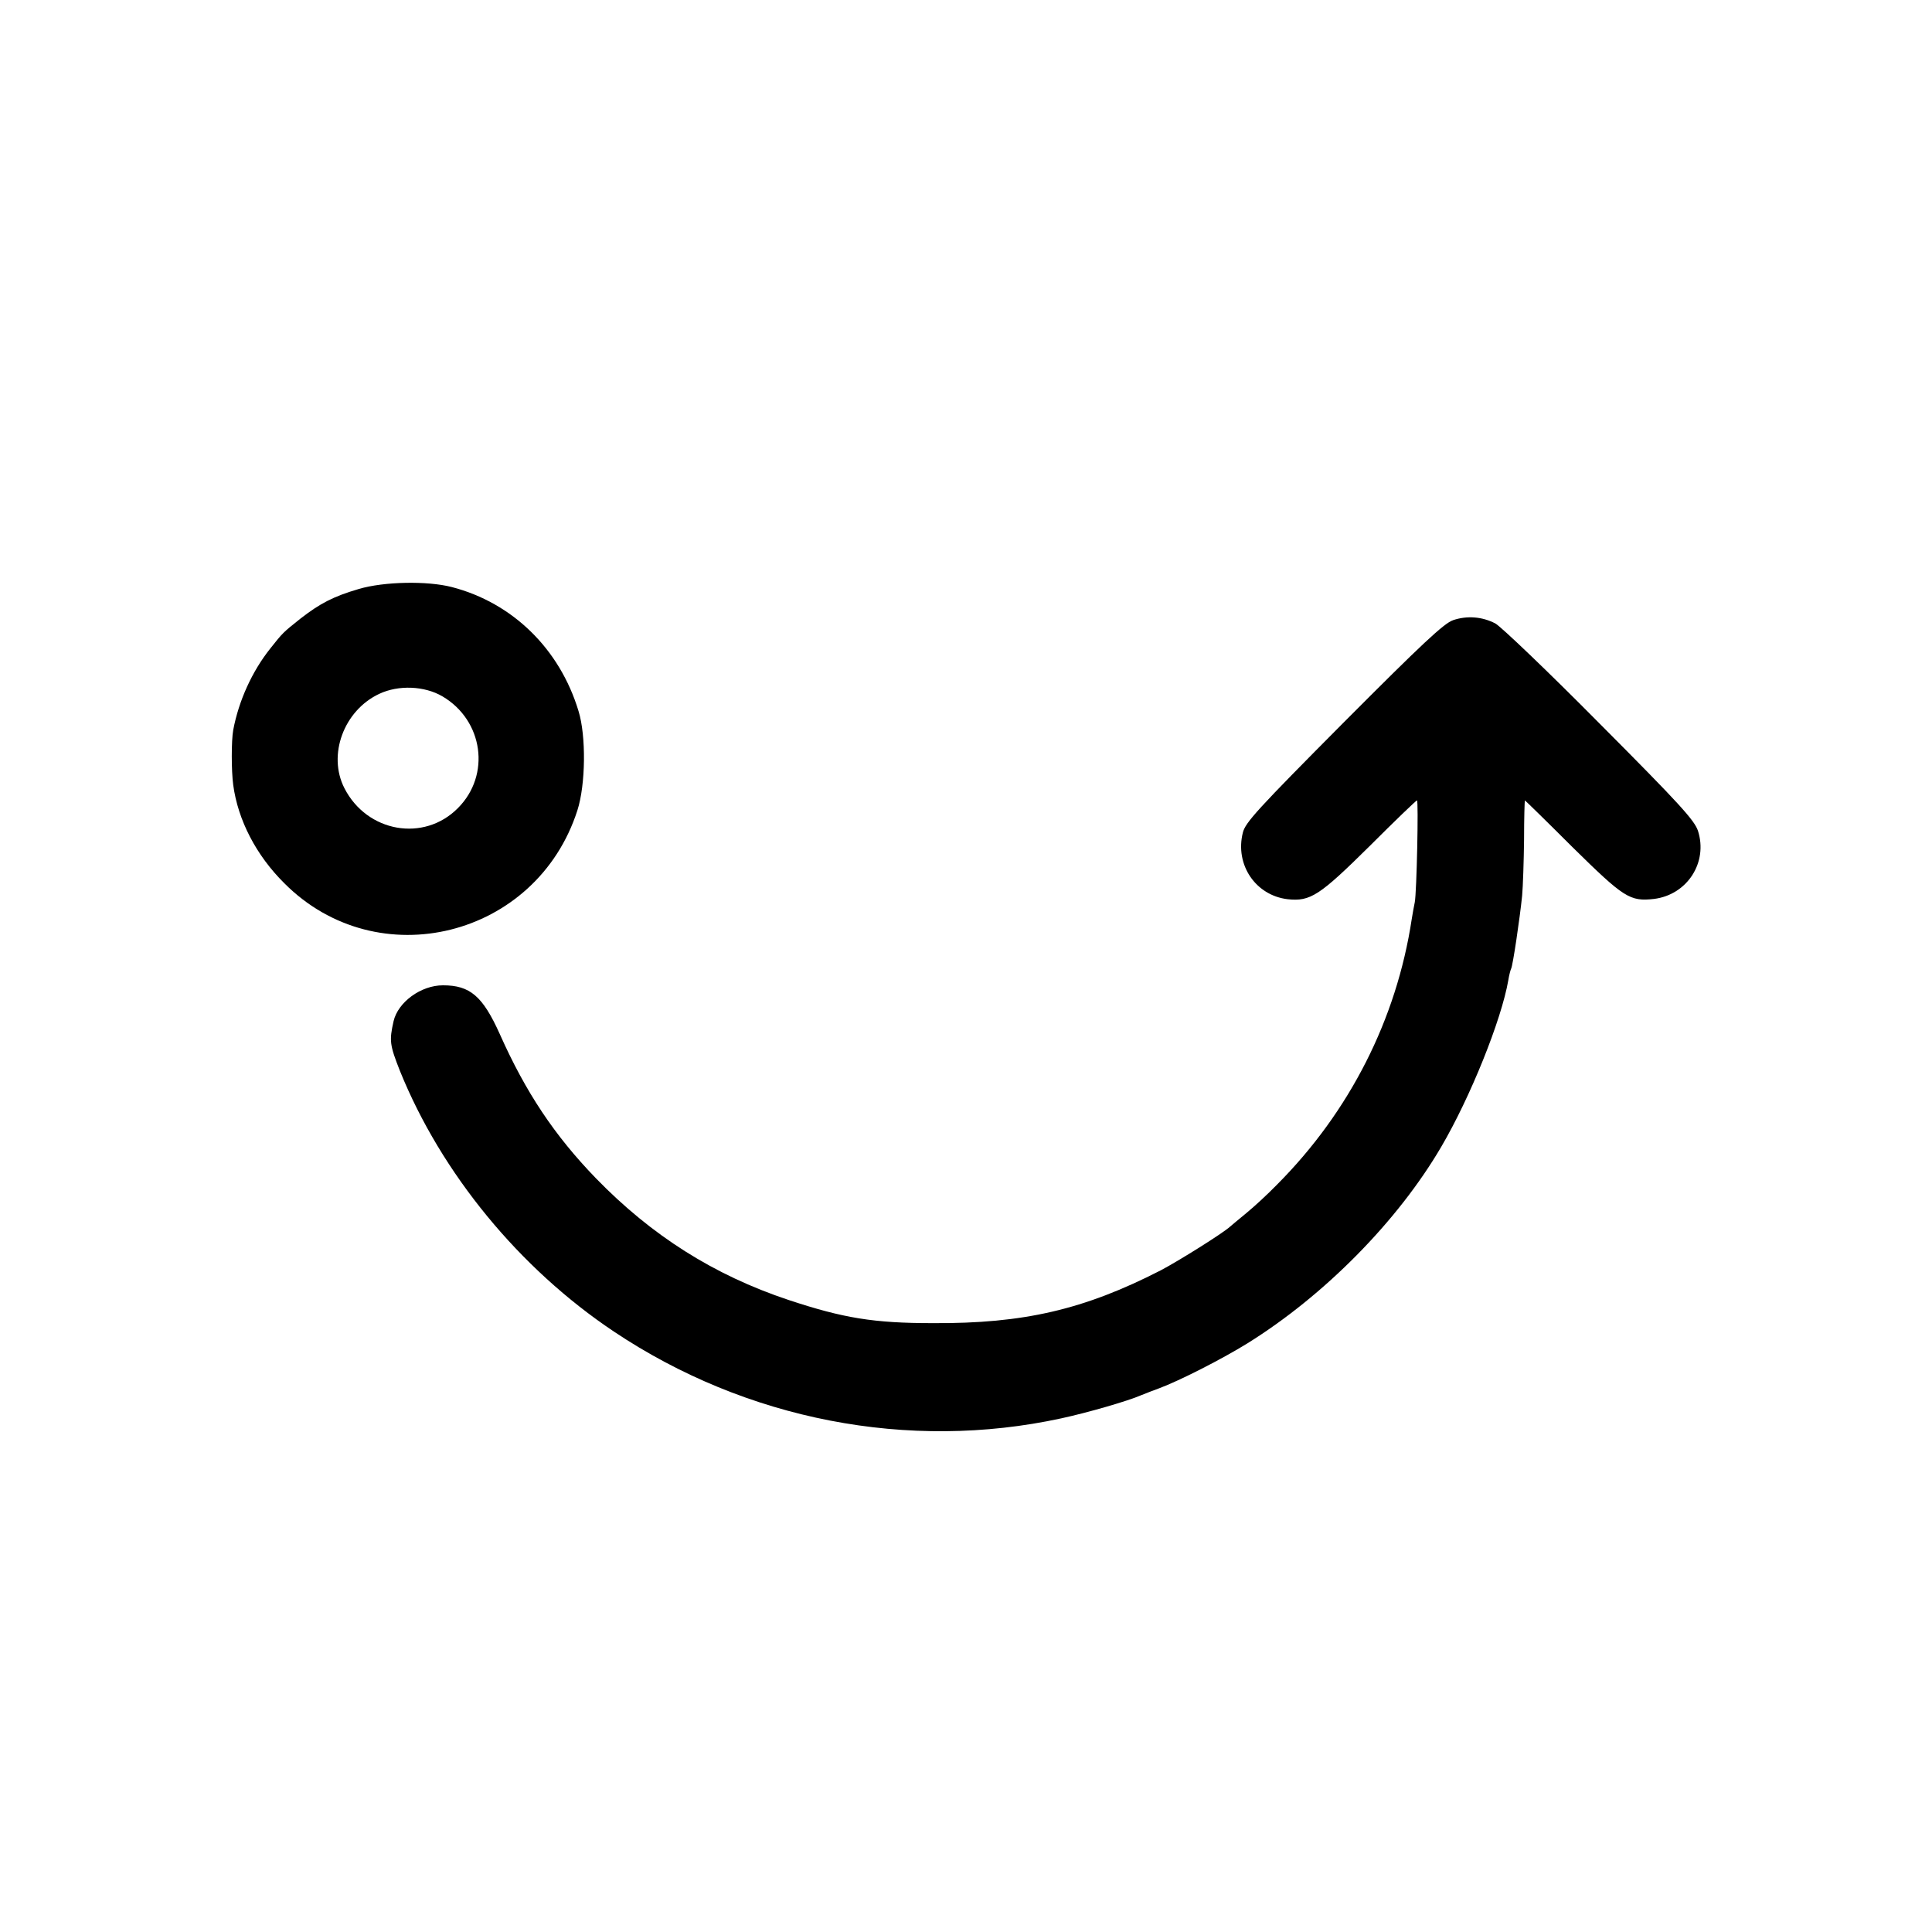 <?xml version="1.0" standalone="no"?>
<!DOCTYPE svg PUBLIC "-//W3C//DTD SVG 20010904//EN"
 "http://www.w3.org/TR/2001/REC-SVG-20010904/DTD/svg10.dtd">
<svg version="1.0" xmlns="http://www.w3.org/2000/svg"
 width="700pt" height="700pt" viewBox="0 0 700 700"
 preserveAspectRatio="xMidYMid meet">
<g transform="translate(0,700) scale(0.1,-0.1)"
fill="#000000" stroke="none">
<path d="M1300 4866 c-92 -27 -140 -52 -211 -107 -64 -51 -64 -51 -110 -109
-66 -83 -114 -189 -134 -295 -7 -38 -7 -148 0 -199 17 -127 83 -255 185 -356
338 -340 914 -197 1062 264 30 93 32 270 4 360 -68 225 -239 392 -459 449 -89
23 -246 20 -337 -7z m303 -389 c148 -87 176 -285 56 -405 -123 -124 -329 -88
-411 72 -62 121 -2 282 126 342 70 33 164 29 229 -9z"/>
<path d="M5265 4753 c-33 -11 -112 -85 -397 -371 -312 -314 -356 -362 -365
-399 -29 -116 46 -227 162 -241 83 -9 116 13 298 193 91 91 168 165 171 165 6
0 -1 -333 -8 -369 -3 -14 -8 -42 -11 -61 -55 -363 -225 -698 -488 -962 -34
-35 -84 -81 -111 -103 -27 -22 -54 -45 -60 -50 -25 -23 -186 -124 -251 -158
-277 -142 -496 -193 -825 -191 -214 0 -324 18 -523 84 -270 90 -496 233 -698
441 -150 155 -254 311 -348 522 -62 138 -108 177 -206 177 -80 0 -163 -61
-179 -130 -16 -71 -14 -86 23 -180 150 -371 433 -716 776 -945 479 -320 1067
-434 1620 -314 97 21 242 63 290 84 17 7 46 18 65 25 73 27 228 106 320 163
278 173 544 442 702 712 105 179 218 459 243 604 3 19 8 37 10 41 6 9 32 185
40 265 3 33 6 124 7 203 0 78 2 142 3 142 1 0 79 -76 172 -169 187 -184 208
-198 296 -188 120 15 196 132 159 247 -13 38 -64 95 -356 388 -187 189 -358
352 -378 363 -48 25 -103 29 -153 12z"/>
</g>
</svg>
